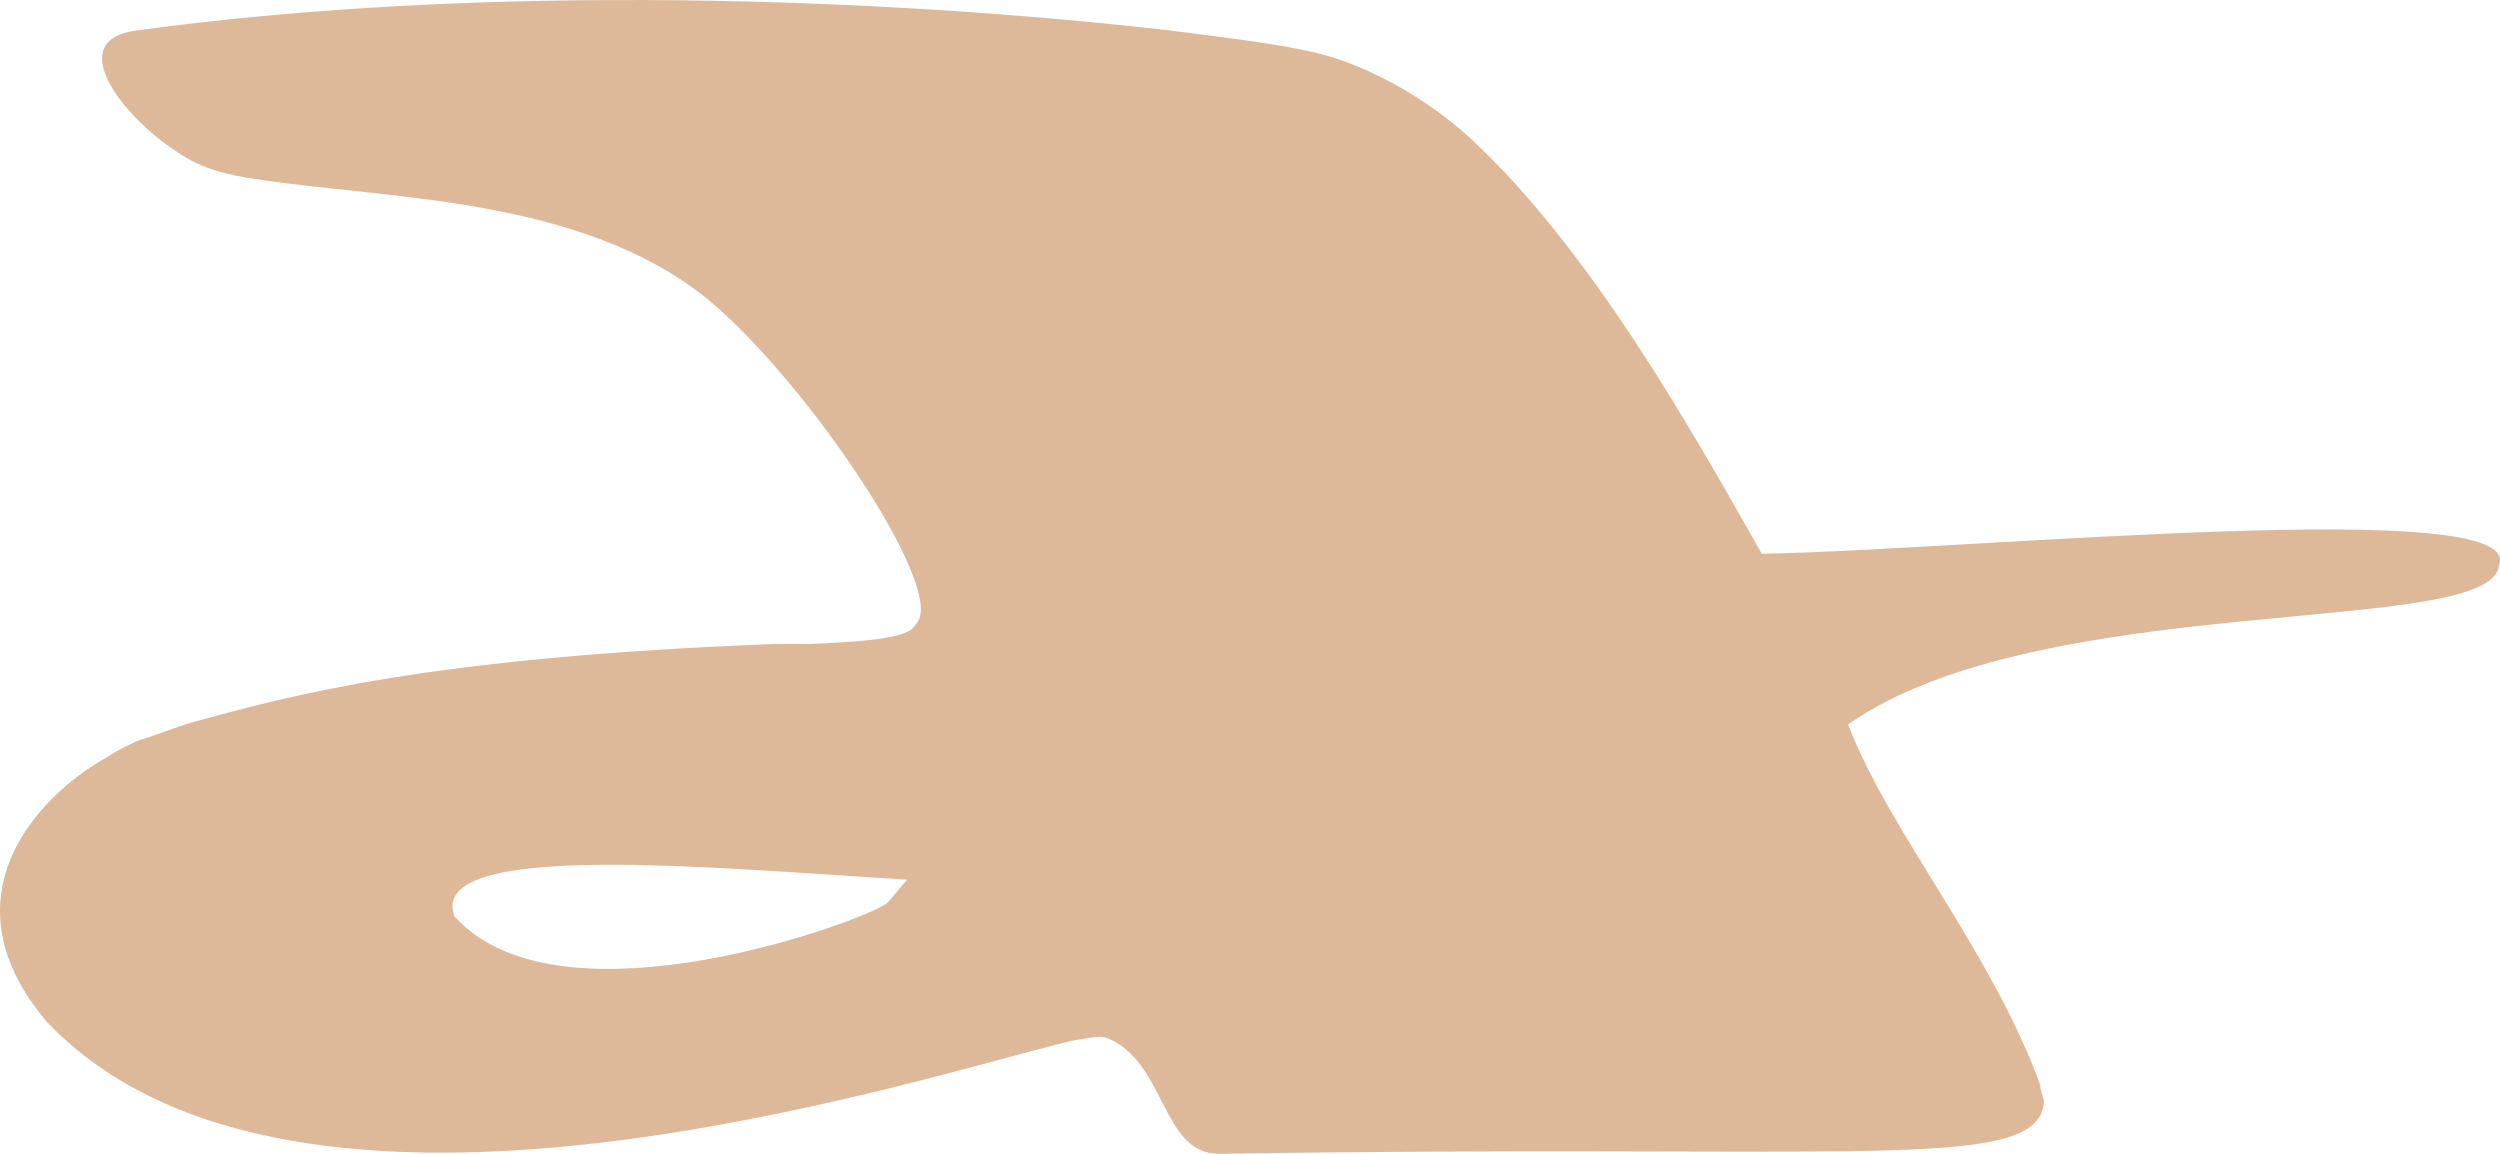 <?xml version="1.0" encoding="utf-8"?>
<svg xmlns="http://www.w3.org/2000/svg" fill="none" height="100%" overflow="visible" preserveAspectRatio="none" style="display: block;" viewBox="0 0 39 18" width="100%">
<path d="M27.484 8.639C26.384 6.696 24.793 3.855 22.897 2.12C22.225 1.522 21.491 1.133 20.879 0.924C20.267 0.714 19.167 0.595 18.249 0.475C13.815 -0.033 7.607 -0.272 2.133 0.475C0.971 0.625 1.919 1.821 2.745 2.359C2.959 2.509 3.173 2.599 3.357 2.658C3.54 2.718 3.846 2.778 4.091 2.808C6.078 3.107 9.075 3.077 11.032 4.662C12.561 5.918 14.763 9.178 14.304 9.716C14.213 9.836 14.213 9.985 12.653 10.045H12.103C6.659 10.254 4.519 10.852 2.99 11.271C2.776 11.331 2.317 11.51 2.195 11.54C2.103 11.57 1.797 11.72 1.675 11.809C0.543 12.438 -0.894 14.023 0.727 15.937C4.61 20.034 14.335 16.804 16.72 16.236C16.904 16.206 17.056 16.176 17.148 16.176C17.209 16.176 17.24 16.176 17.301 16.206C18.188 16.594 18.127 18 19.014 18C28.463 17.851 31.368 18.239 31.827 17.402C31.827 17.402 31.857 17.372 31.888 17.192C31.857 17.043 31.827 17.013 31.827 16.923C31.062 14.83 29.472 12.976 28.83 11.301C31.857 9.178 38.891 9.955 38.983 8.819C39.441 7.712 30.756 8.58 27.484 8.639ZM14.151 13.723L13.846 14.082C13.601 14.322 8.739 16.146 7.087 14.292C6.659 13.095 11.155 13.544 14.151 13.723Z" fill="#DDB99A" id="CAK"/>
</svg>